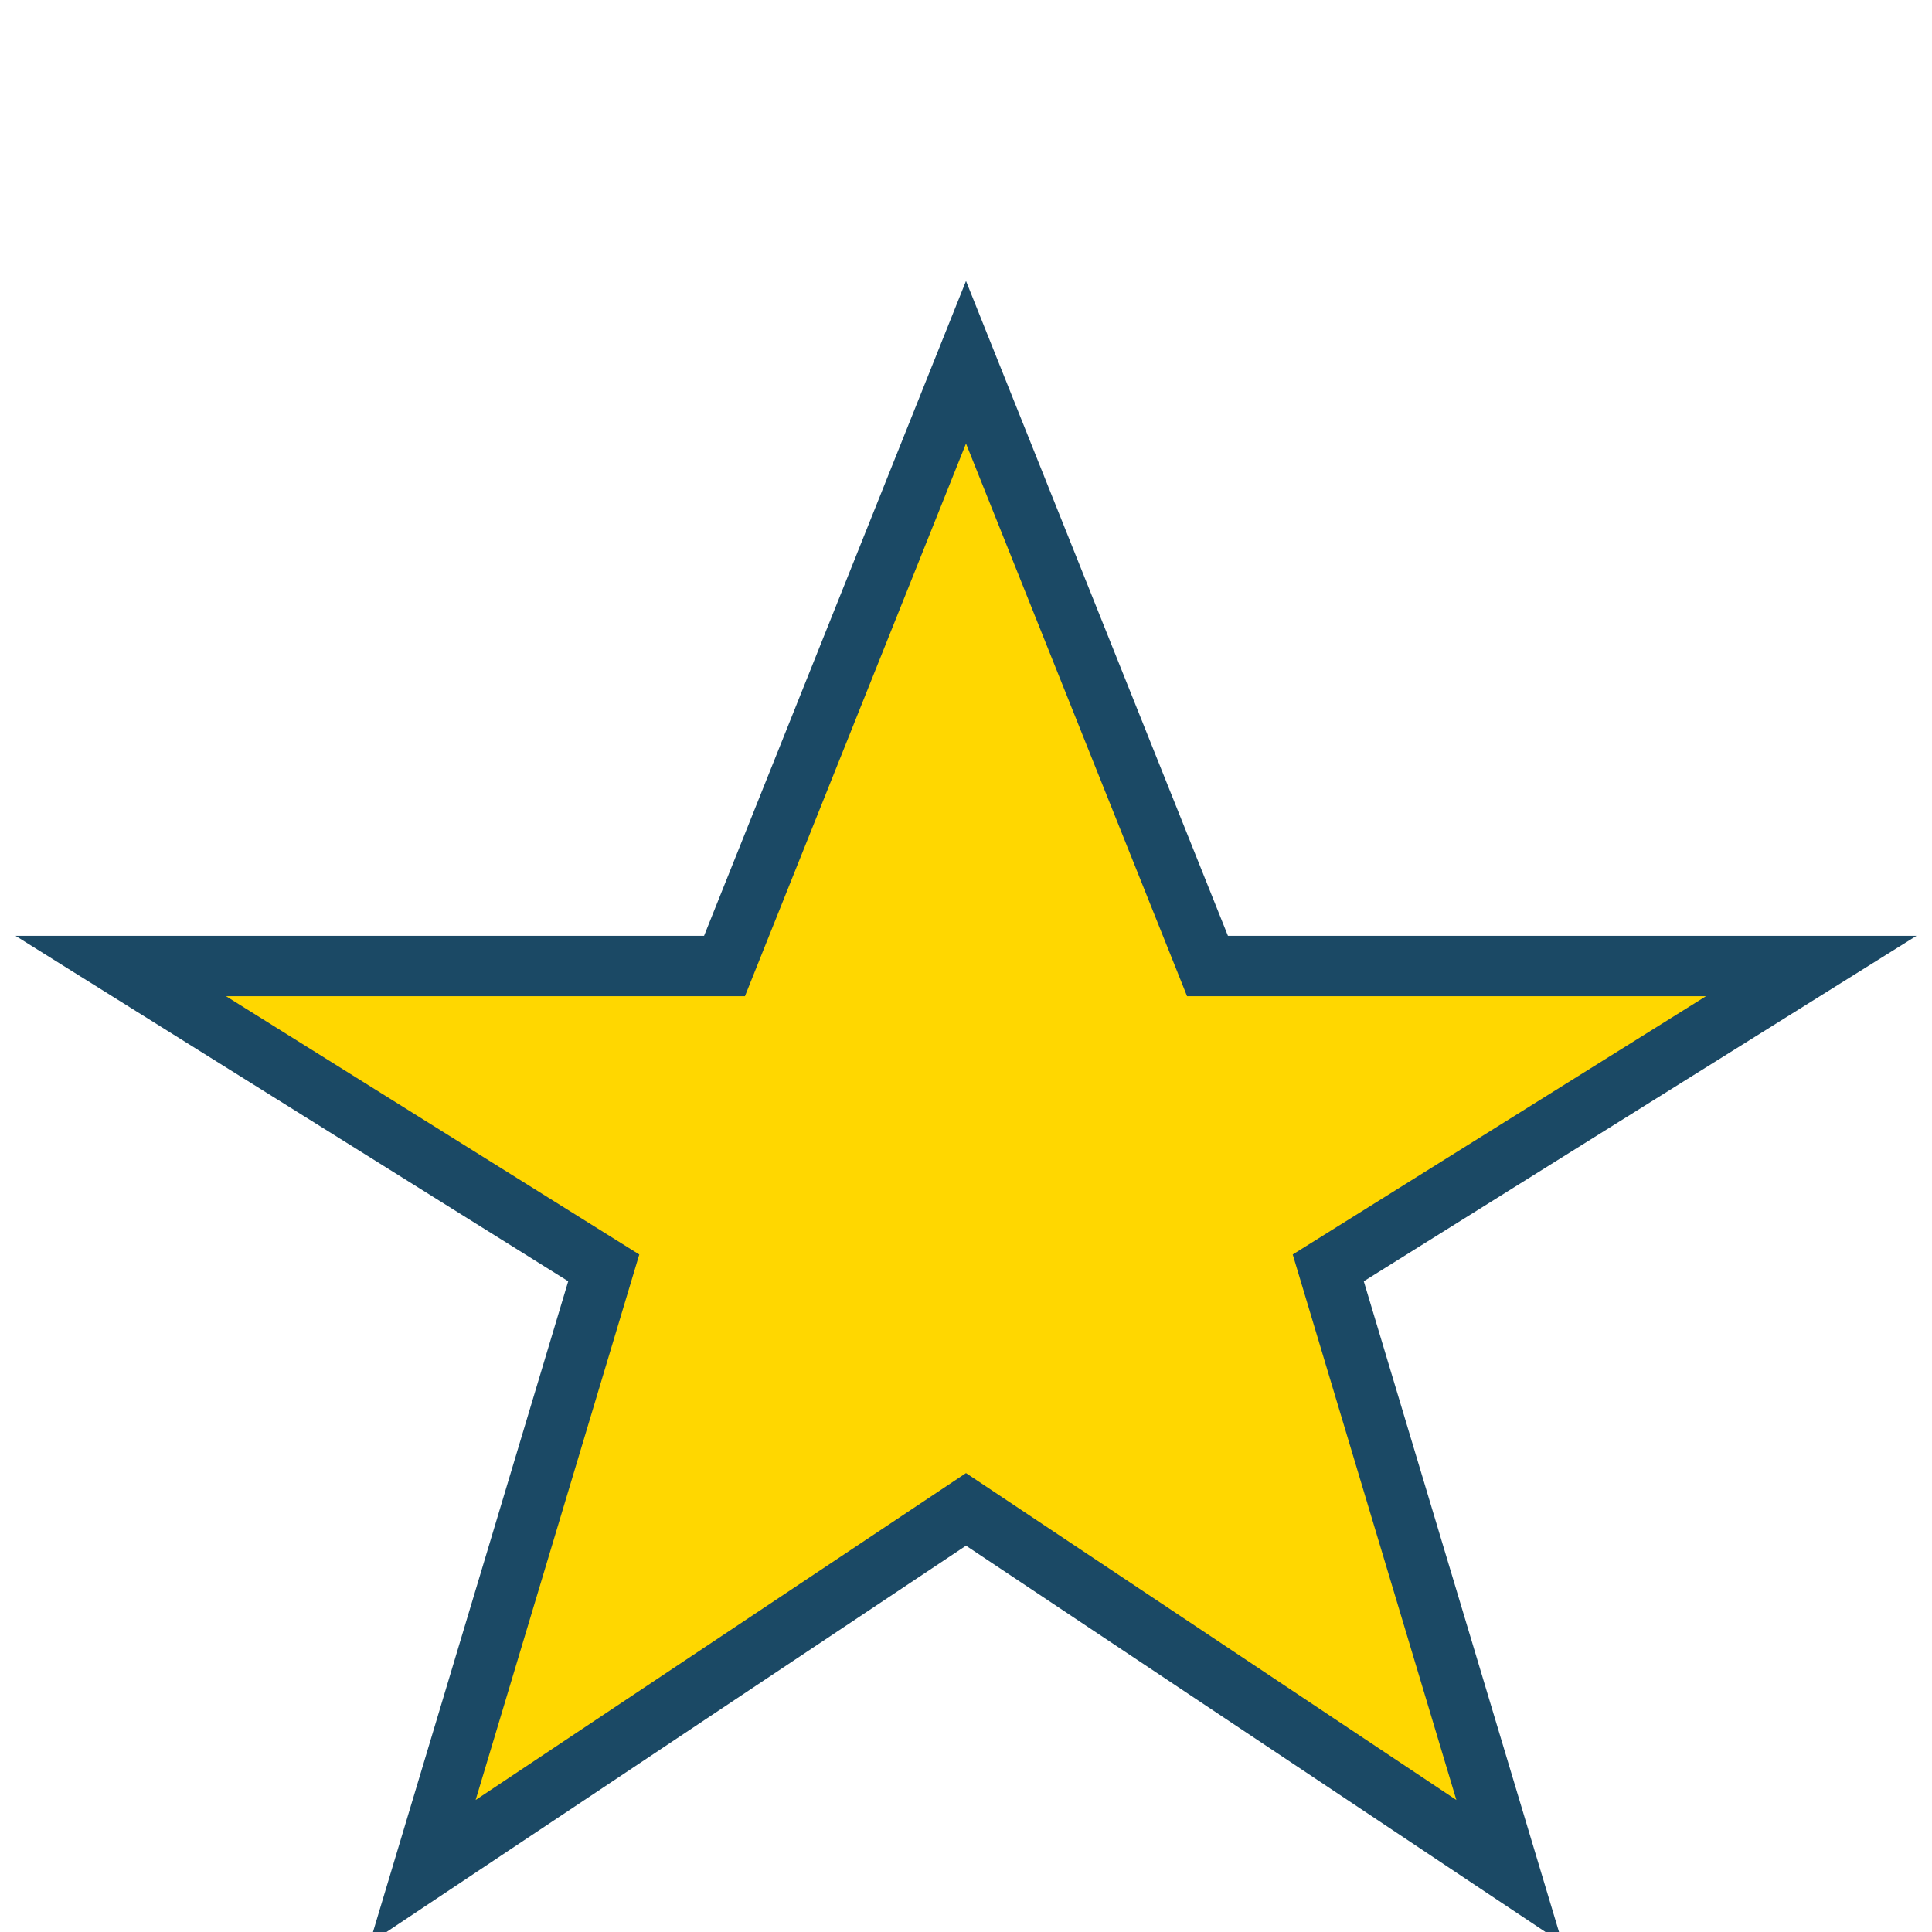 <?xml version="1.0" encoding="UTF-8"?>
<svg xmlns="http://www.w3.org/2000/svg" width="32" height="32" viewBox="0 0 32 32"><polygon points="16,6 20,16 30,16 22,21 25,31 16,25 7,31 10,21 2,16 12,16" fill="#FFD700" stroke="#1B4965" stroke-width="1"/></svg>